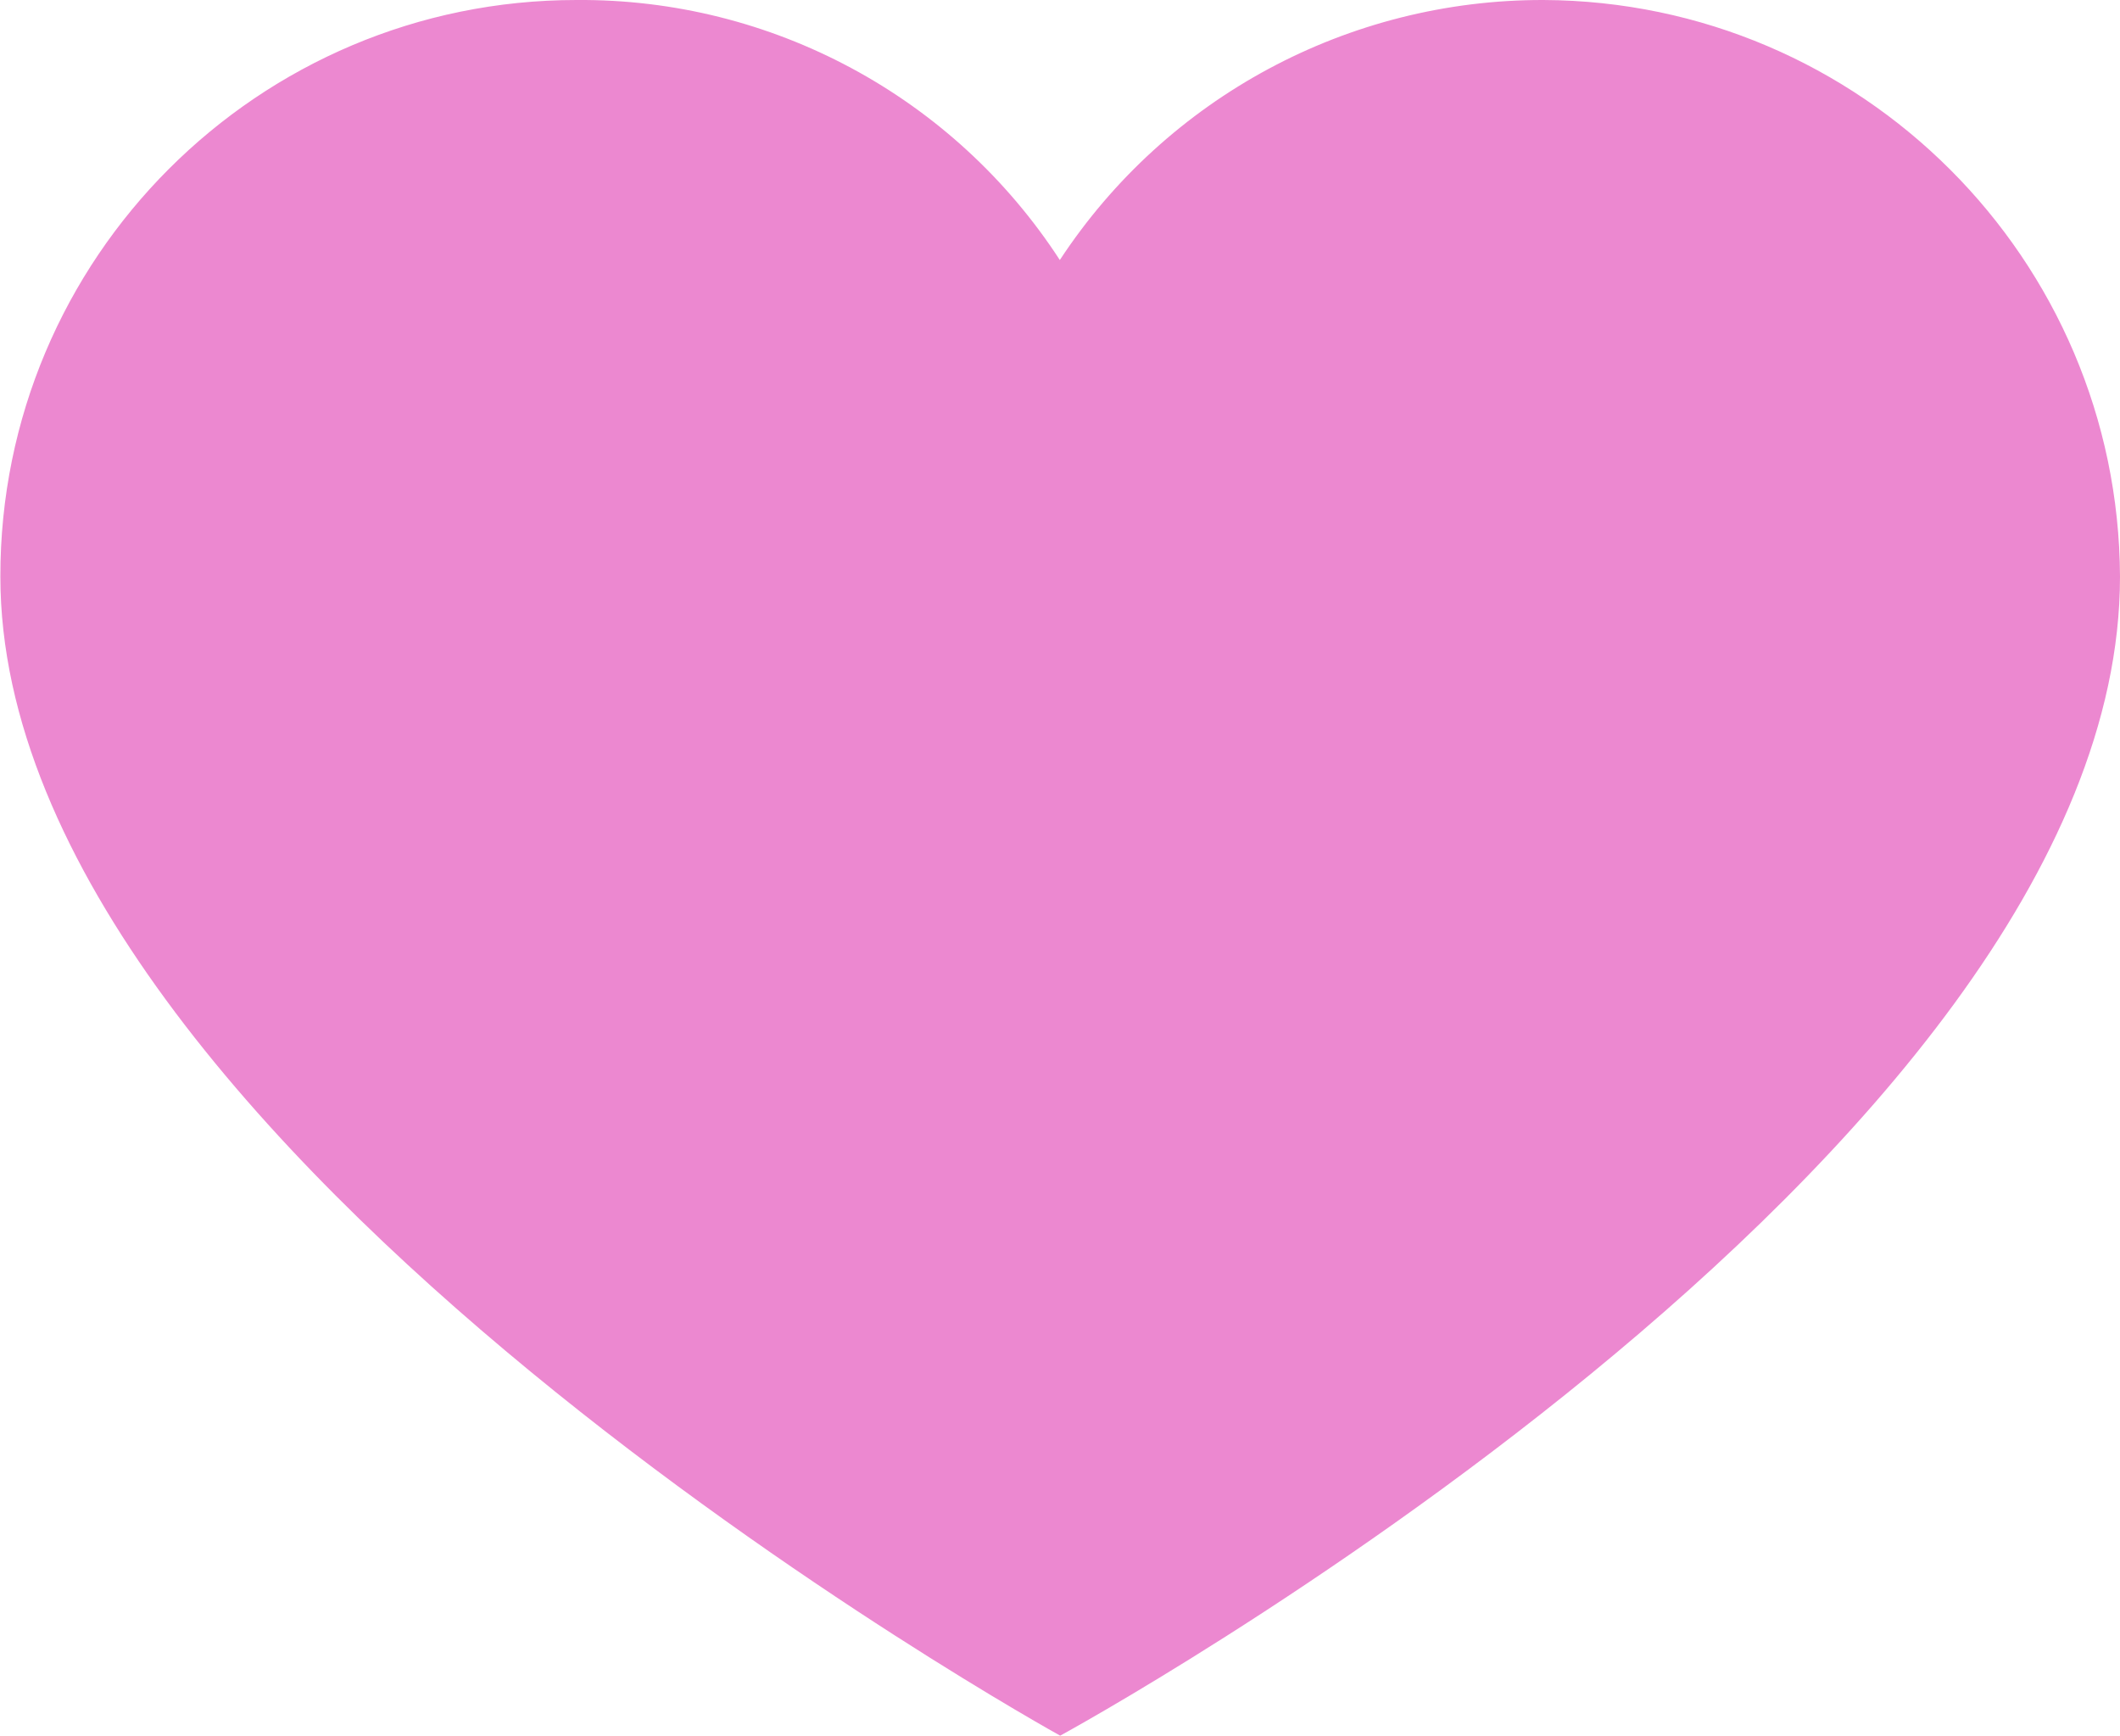 <?xml version="1.0" encoding="UTF-8"?><svg id="Capa_2" xmlns="http://www.w3.org/2000/svg" viewBox="0 0 57.73 47.26"><defs><style>.cls-1{fill:#ec88d0;stroke-width:0px;}</style></defs><g id="Motivos"><path class="cls-1" d="M42.03,0c8.65.04,15.66,7.05,15.7,15.7,0,15.86-28.86,31.56-28.86,31.56,0,0-28.86-15.93-28.86-31.56C0,7.03,7.03,0,15.7,0h0c5.31-.04,10.27,2.63,13.16,7.08C31.77,2.65,36.72-.01,42.03,0Z"/></g></svg>